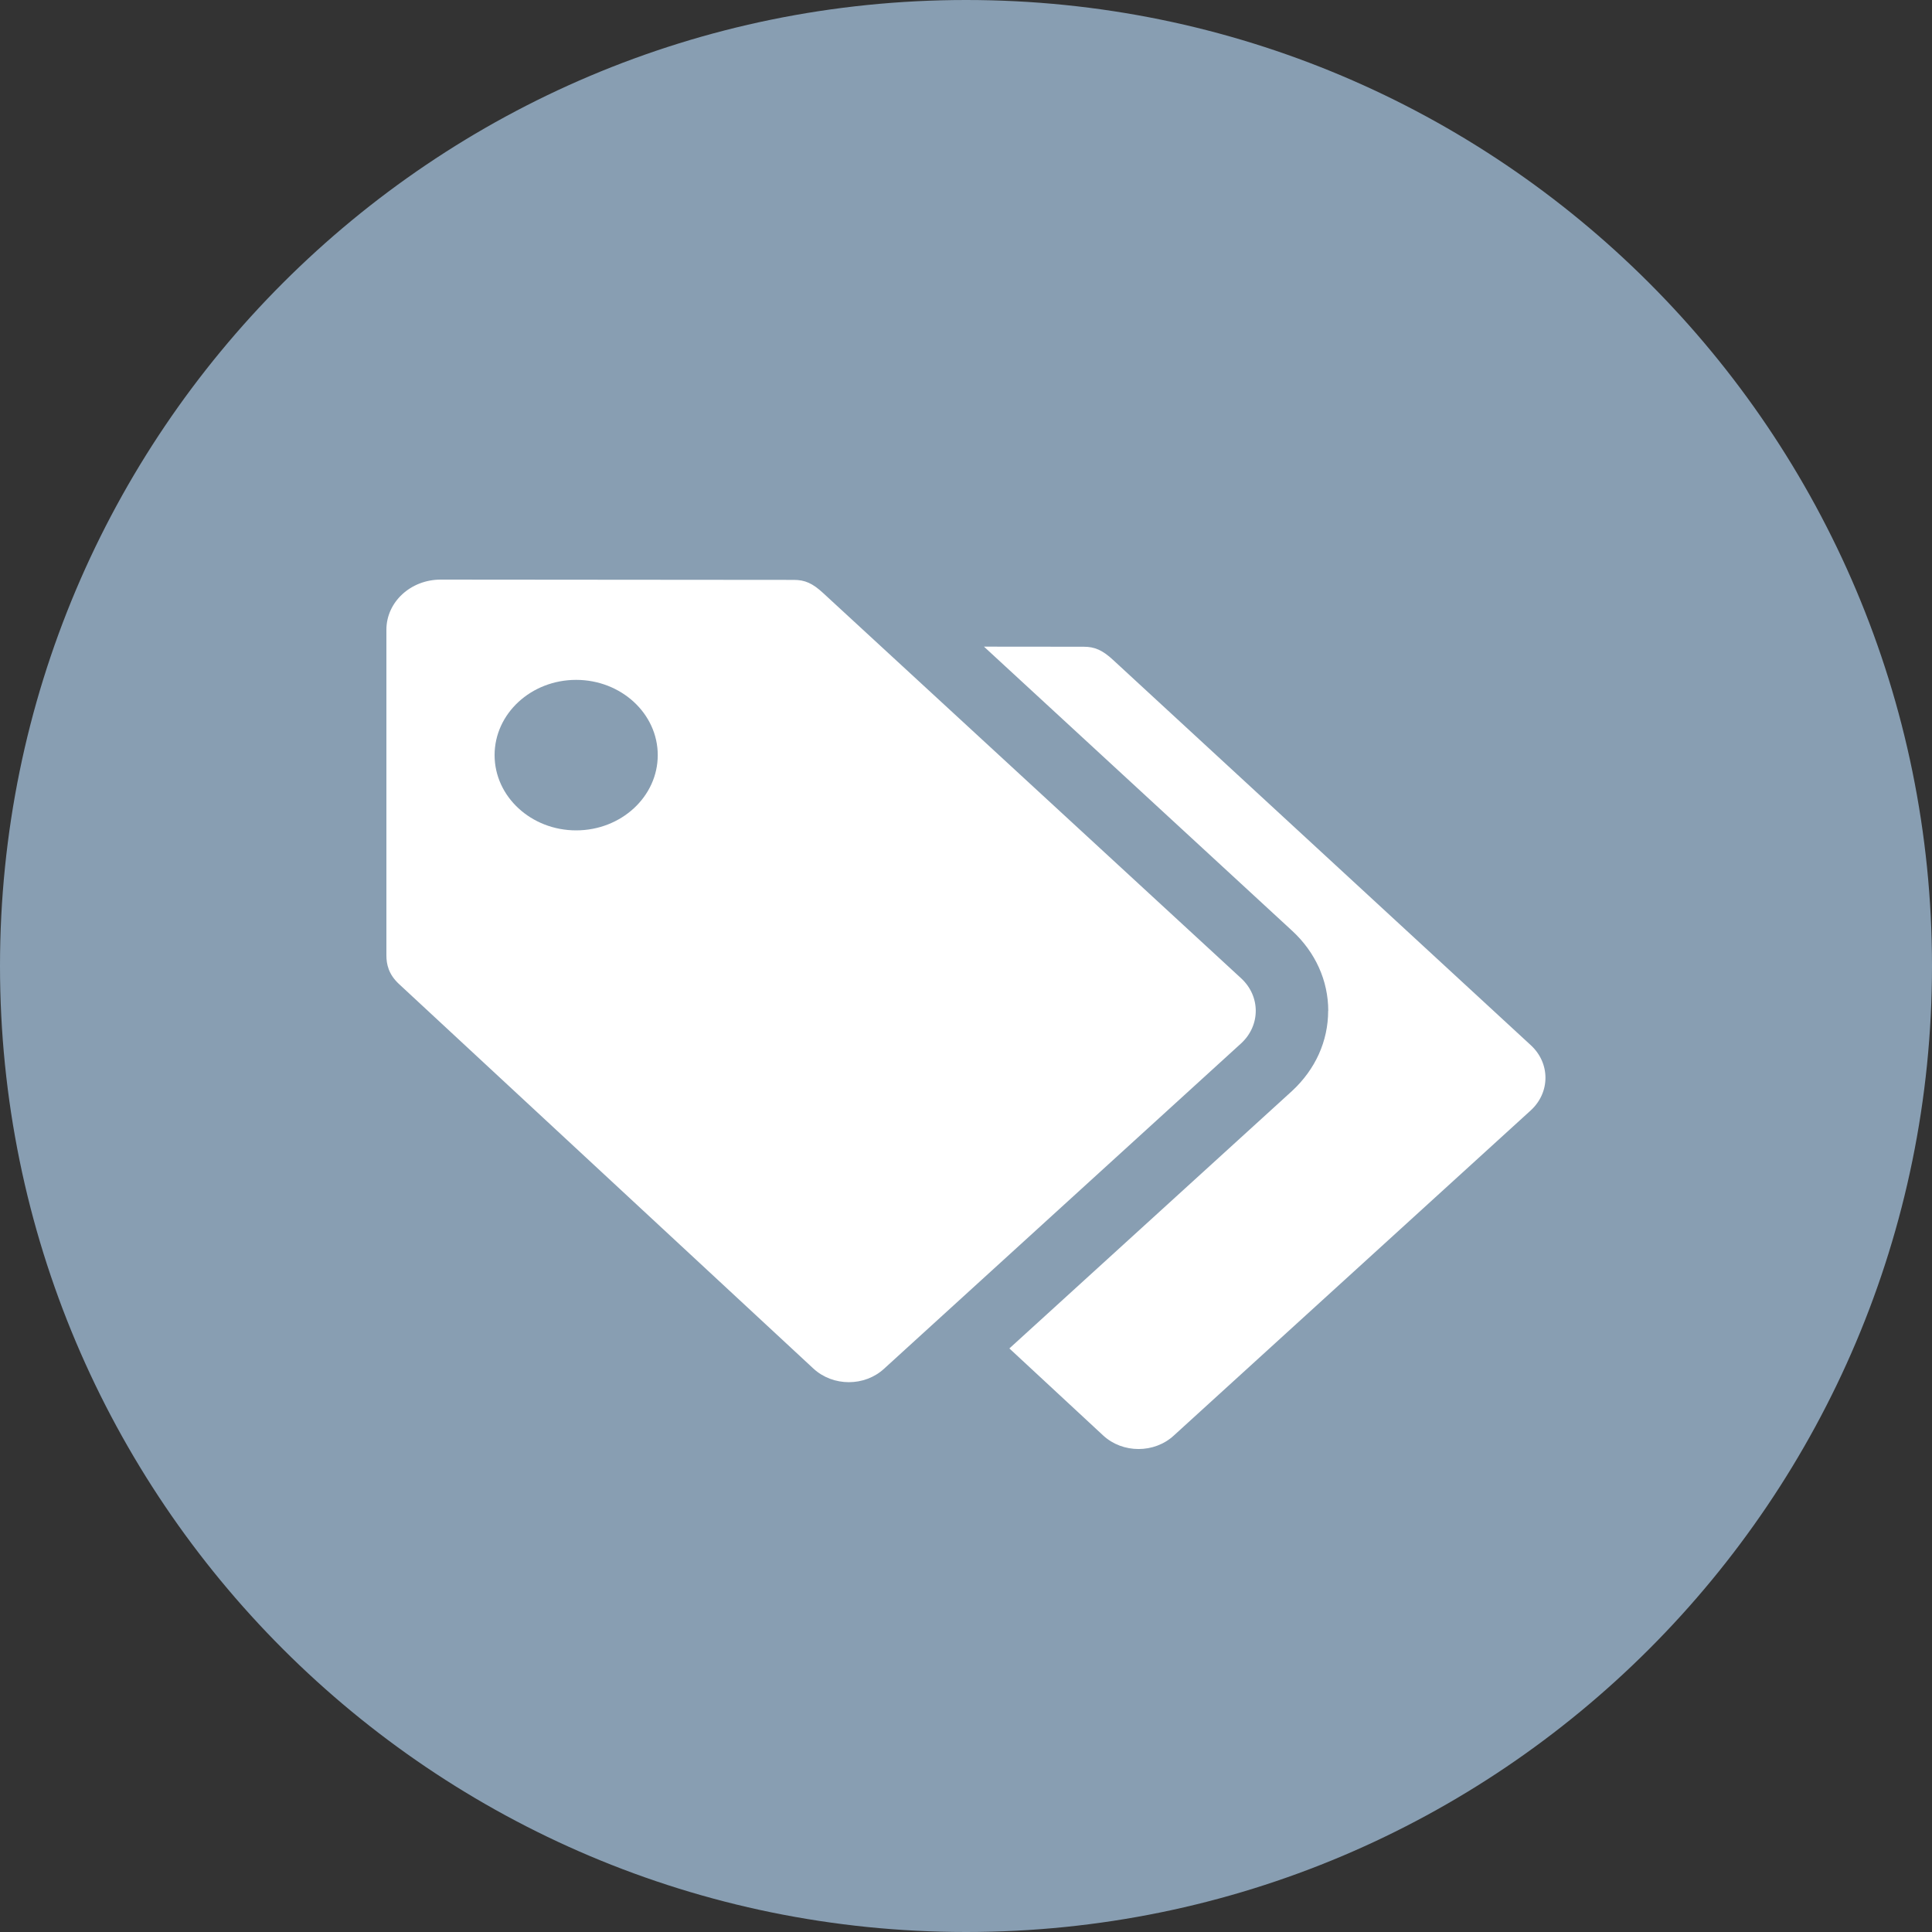<svg width="20" height="20" viewBox="0 0 20 20" xmlns="http://www.w3.org/2000/svg">
  <rect x="0" y="0" width="20" height="20" fill="#333333" stroke="none"/>
  <g fill="none" fill-rule="evenodd">
    <path d="M-2-2h24v24H-2z"/>
    <path d="M0 10c0 5.523 4.477 10 10.001 10C15.524 20 20 15.523 20 10c0-5.523-4.476-10-9.999-10C4.477 0 0 4.477 0 10z" fill="#889EB2"/>
    <path d="M4.562 6l3.656.003c.113 0 .193.034.304.137l4.326 3.987c.202.186.202.488 0 .674L9.153 14.168c-.202.187-.529.187-.732 0L4.132 10.188C4.021 10.086 4 9.98 4 9.889V6.519C4 6.232 4.251 6 4.562 6zm1.402 2.596c.466 0 .845-.349.845-.779 0-.43-.379-.779-.845-.779-.466 0-.844.349-.844.779 0 .43.379.779.844.779zm7.785 1.868c0 .313-.132.606-.374.83l-2.926 2.665.971.901c.202.187.53.187.732 0l3.695-3.366c.202-.186.202-.488 0-.674L11.523 6.832c-.111-.103-.192-.137-.304-.137l-1.033-.001 3.192 2.943c.239.221.372.515.372.827z" fill="#FFF" fill-rule="nonzero"/>
  </g>
</svg>
